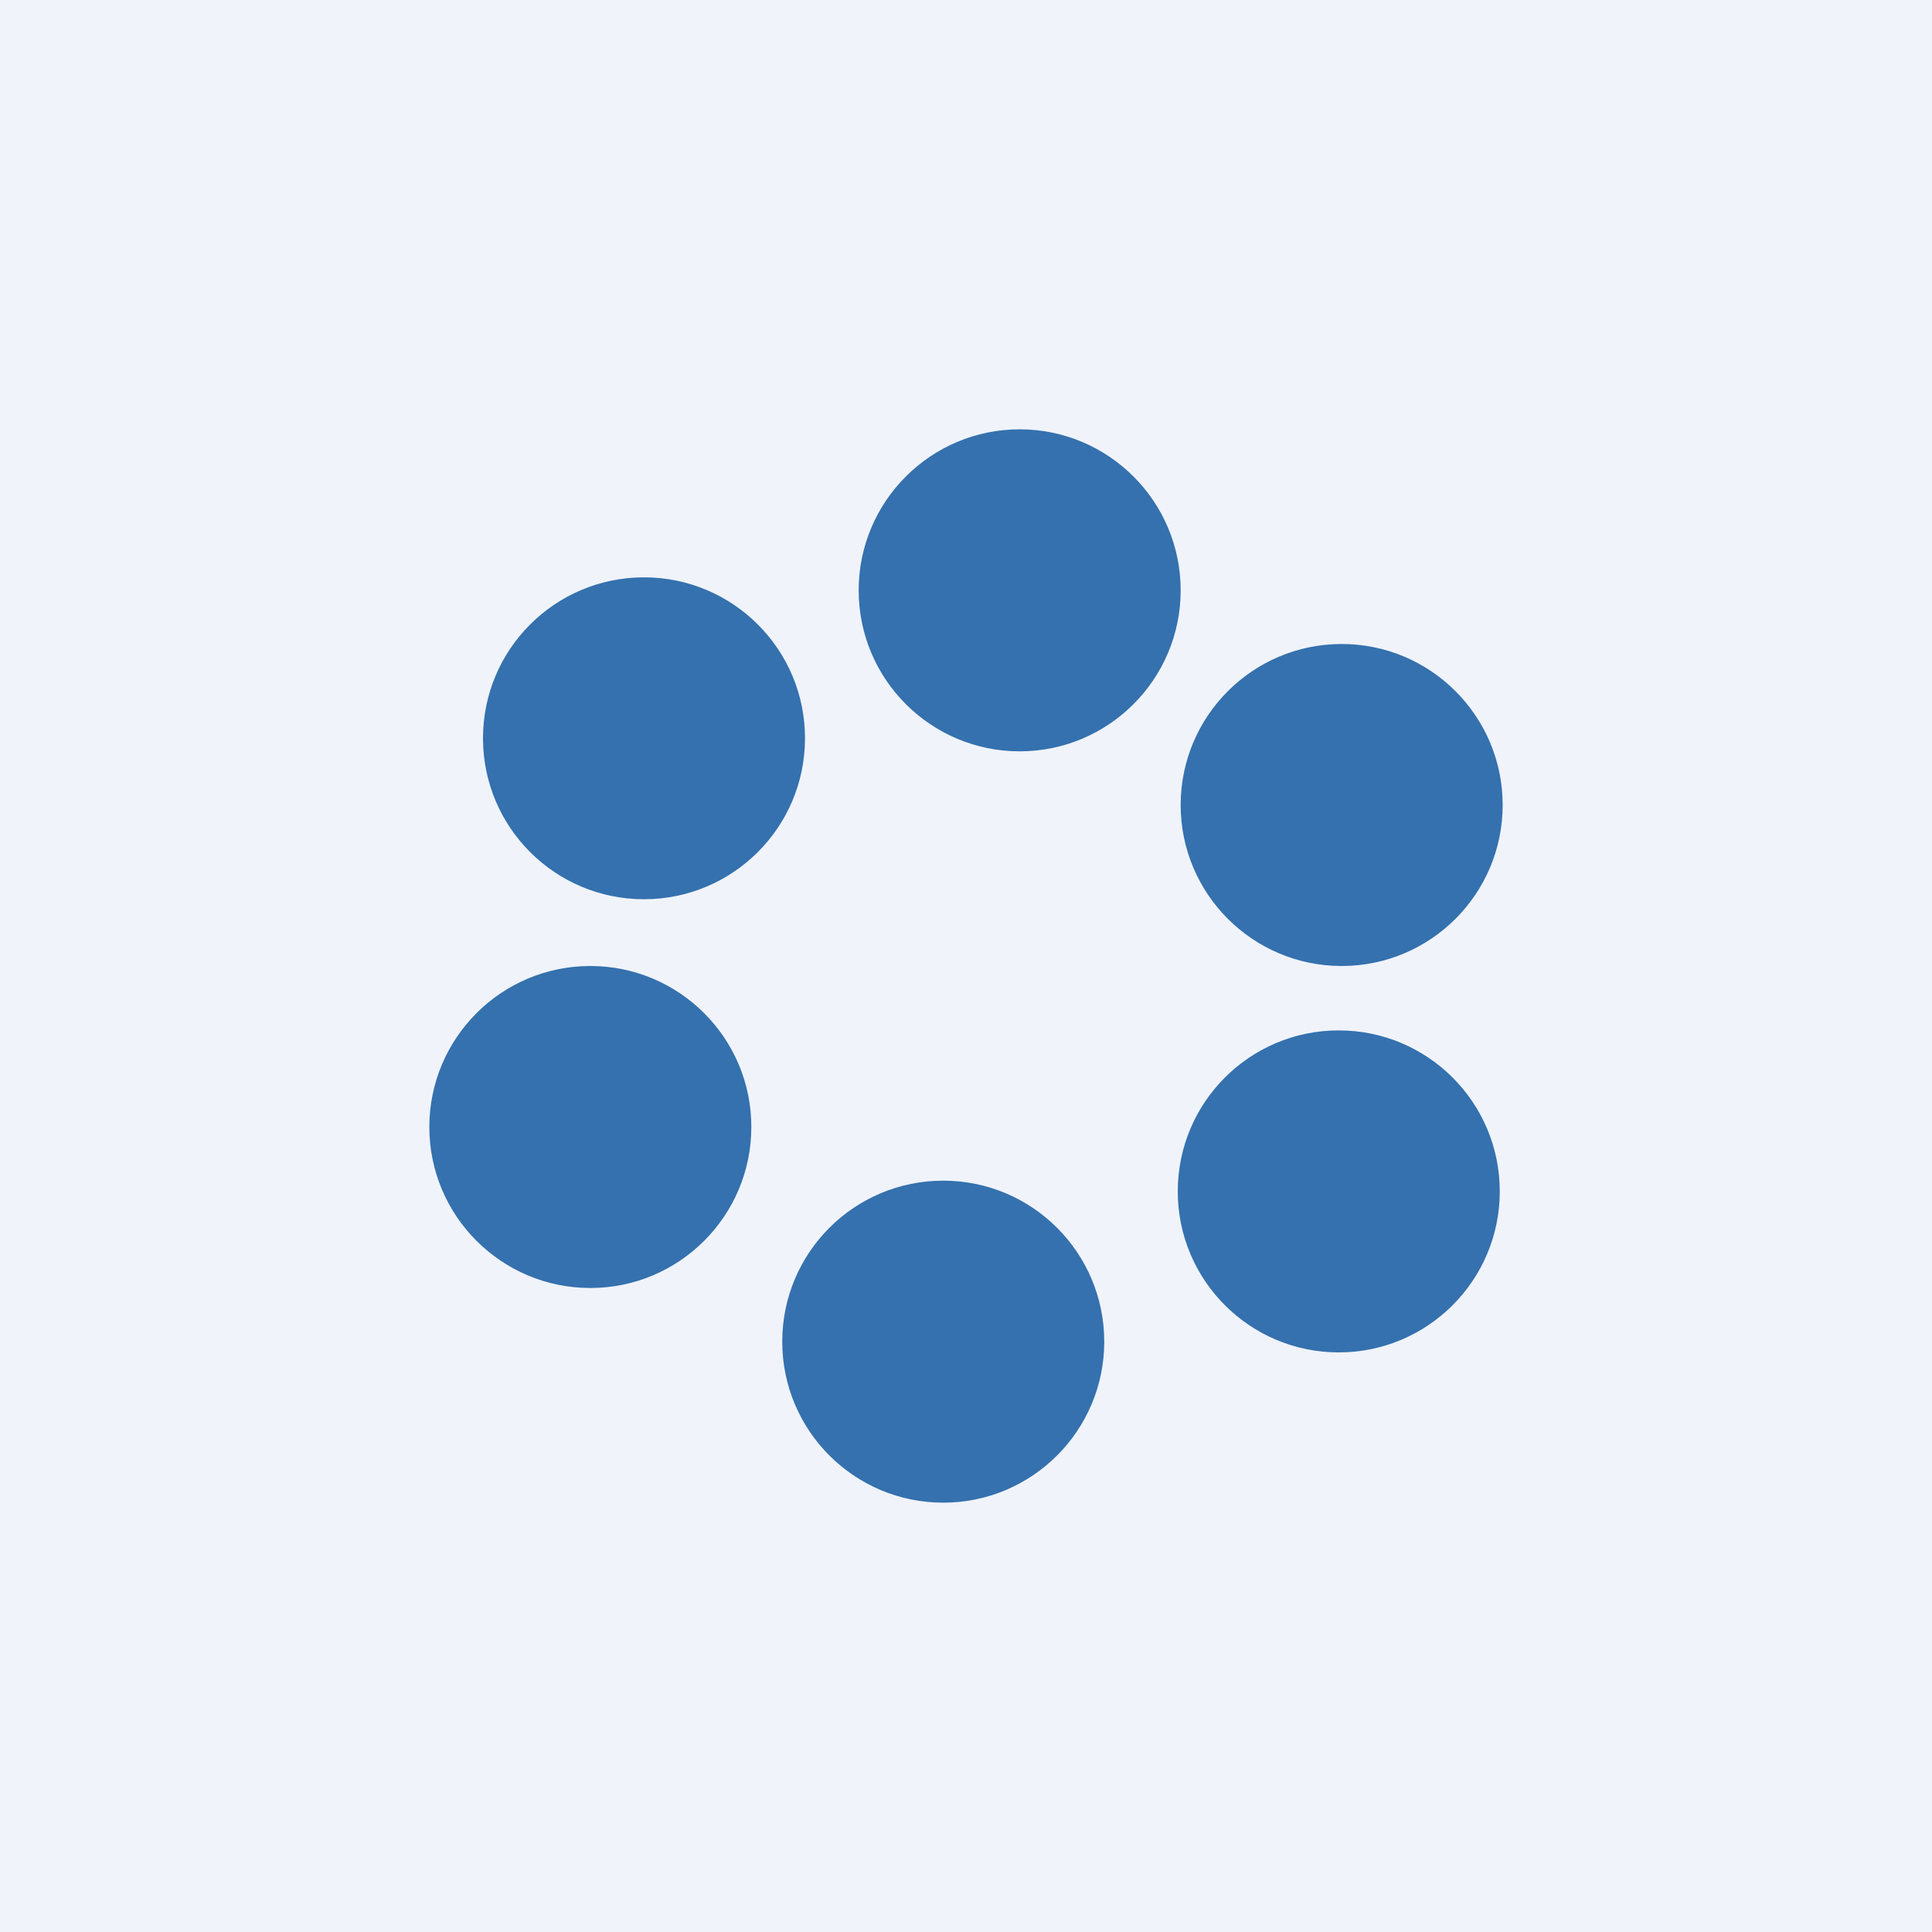 <!-- by TradingView --><svg width="18" height="18" viewBox="0 0 18 18" fill="none" xmlns="http://www.w3.org/2000/svg">
<rect width="18" height="18" fill="#F0F3FA"/>
<path fill-rule="evenodd" clip-rule="evenodd" d="M9.5 7C10.328 7 11 6.328 11 5.5C11 4.672 10.328 4 9.5 4C8.672 4 8 4.672 8 5.5C8 6.328 8.672 7 9.5 7ZM8.788 14C9.616 14 10.288 13.328 10.288 12.5C10.288 11.671 9.616 11 8.788 11C7.959 11 7.288 11.671 7.288 12.5C7.288 13.328 7.959 14 8.788 14ZM13.973 11.1C13.973 11.928 13.301 12.6 12.473 12.6C11.644 12.6 10.973 11.928 10.973 11.1C10.973 10.271 11.644 9.6 12.473 9.6C13.301 9.6 13.973 10.271 13.973 11.1ZM12.5 9C13.328 9 14 8.328 14 7.5C14 6.672 13.328 6 12.5 6C11.672 6 11 6.672 11 7.5C11 8.328 11.672 9 12.5 9ZM7.5 6.878C7.5 7.707 6.828 8.378 6 8.378C5.171 8.378 4.5 7.707 4.5 6.878C4.5 6.05 5.171 5.379 6 5.379C6.828 5.379 7.5 6.05 7.5 6.878ZM5.5 12C6.328 12 7 11.328 7 10.5C7 9.672 6.328 9 5.5 9C4.672 9 4 9.672 4 10.5C4 11.328 4.672 12 5.5 12Z" fill="#3471AE"/>
</svg>
